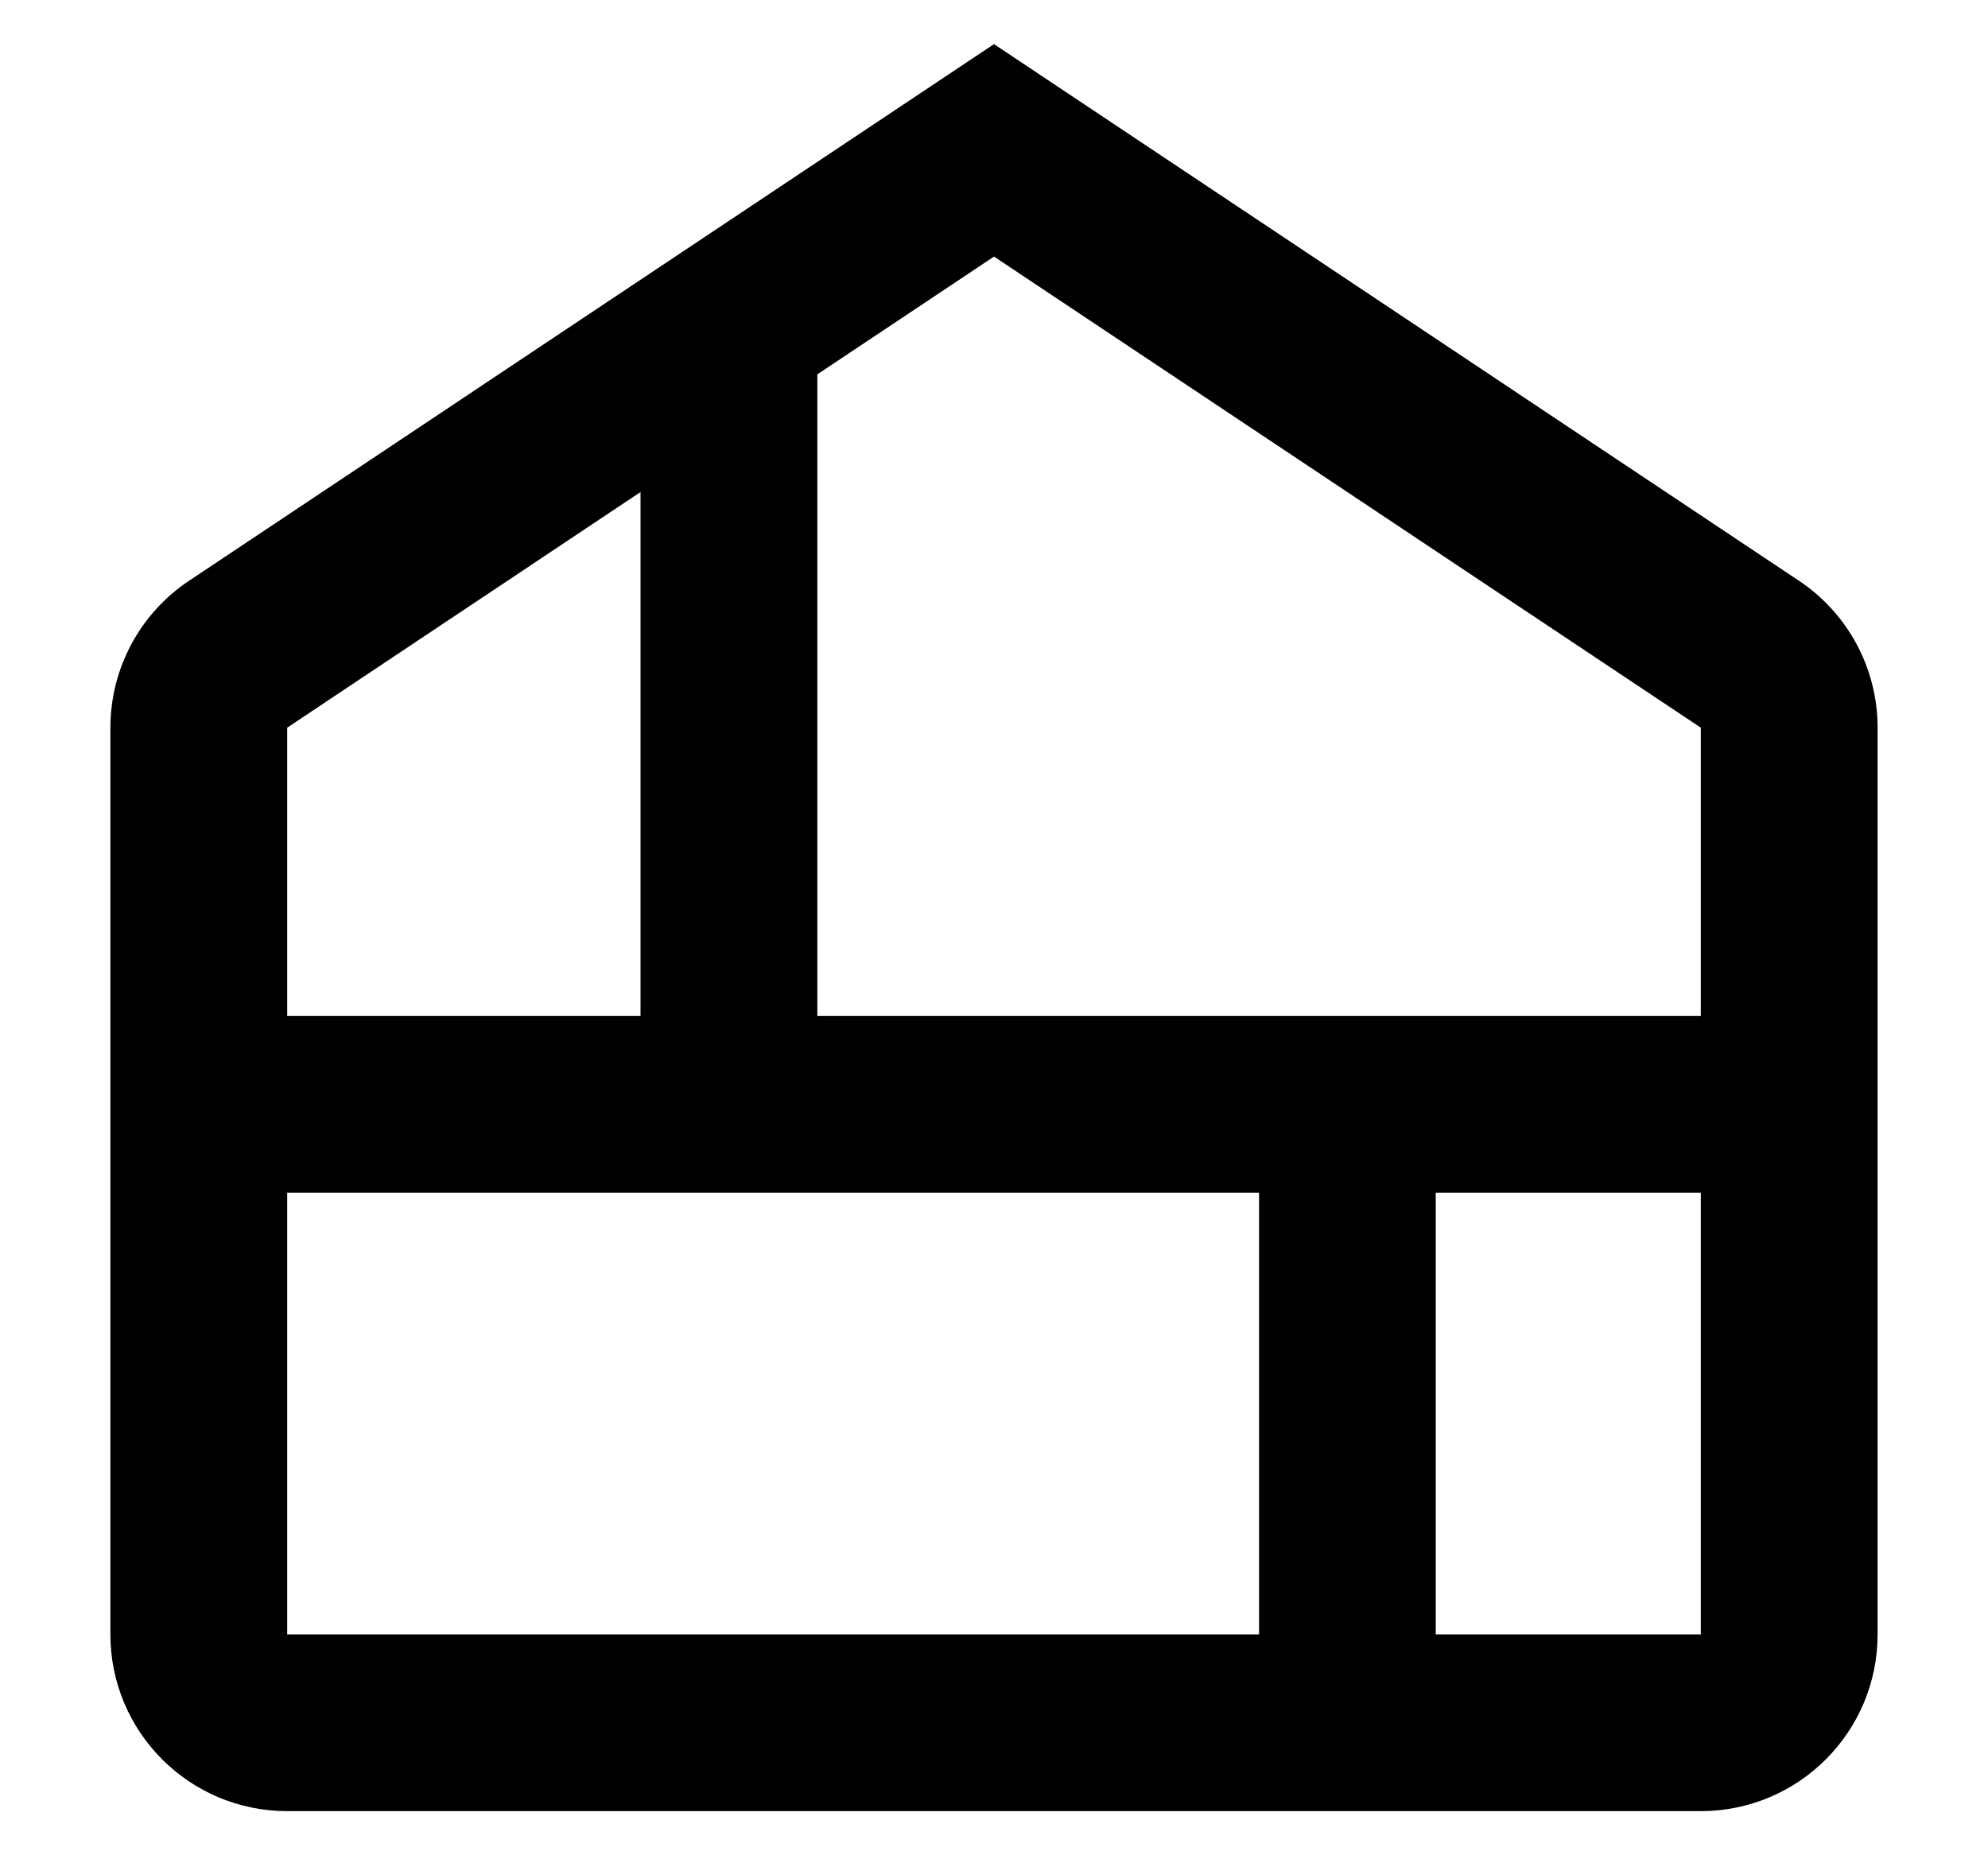 <svg width="15" height="14" viewBox="0 0 15 14" fill="none" xmlns="http://www.w3.org/2000/svg">
<path fill-rule="evenodd" clip-rule="evenodd" d="M2.167 13.667C1.43 13.667 0.833 13.07 0.833 12.333V5.491C0.833 5.045 1.056 4.629 1.427 4.382L7.5 0.333L13.573 4.382C13.944 4.629 14.167 5.045 14.167 5.491V12.333C14.167 13.07 13.57 13.667 12.833 13.667H2.167ZM12.833 9V12.333H10.833V9H12.833ZM9.5 9V12.333H2.167V9H9.5ZM12.833 7.667V5.491L7.5 1.936L6.167 2.825L6.167 7.667H12.833ZM4.833 7.667L4.833 3.713L2.167 5.491V7.667H4.833Z" fill="black"/>
</svg>
